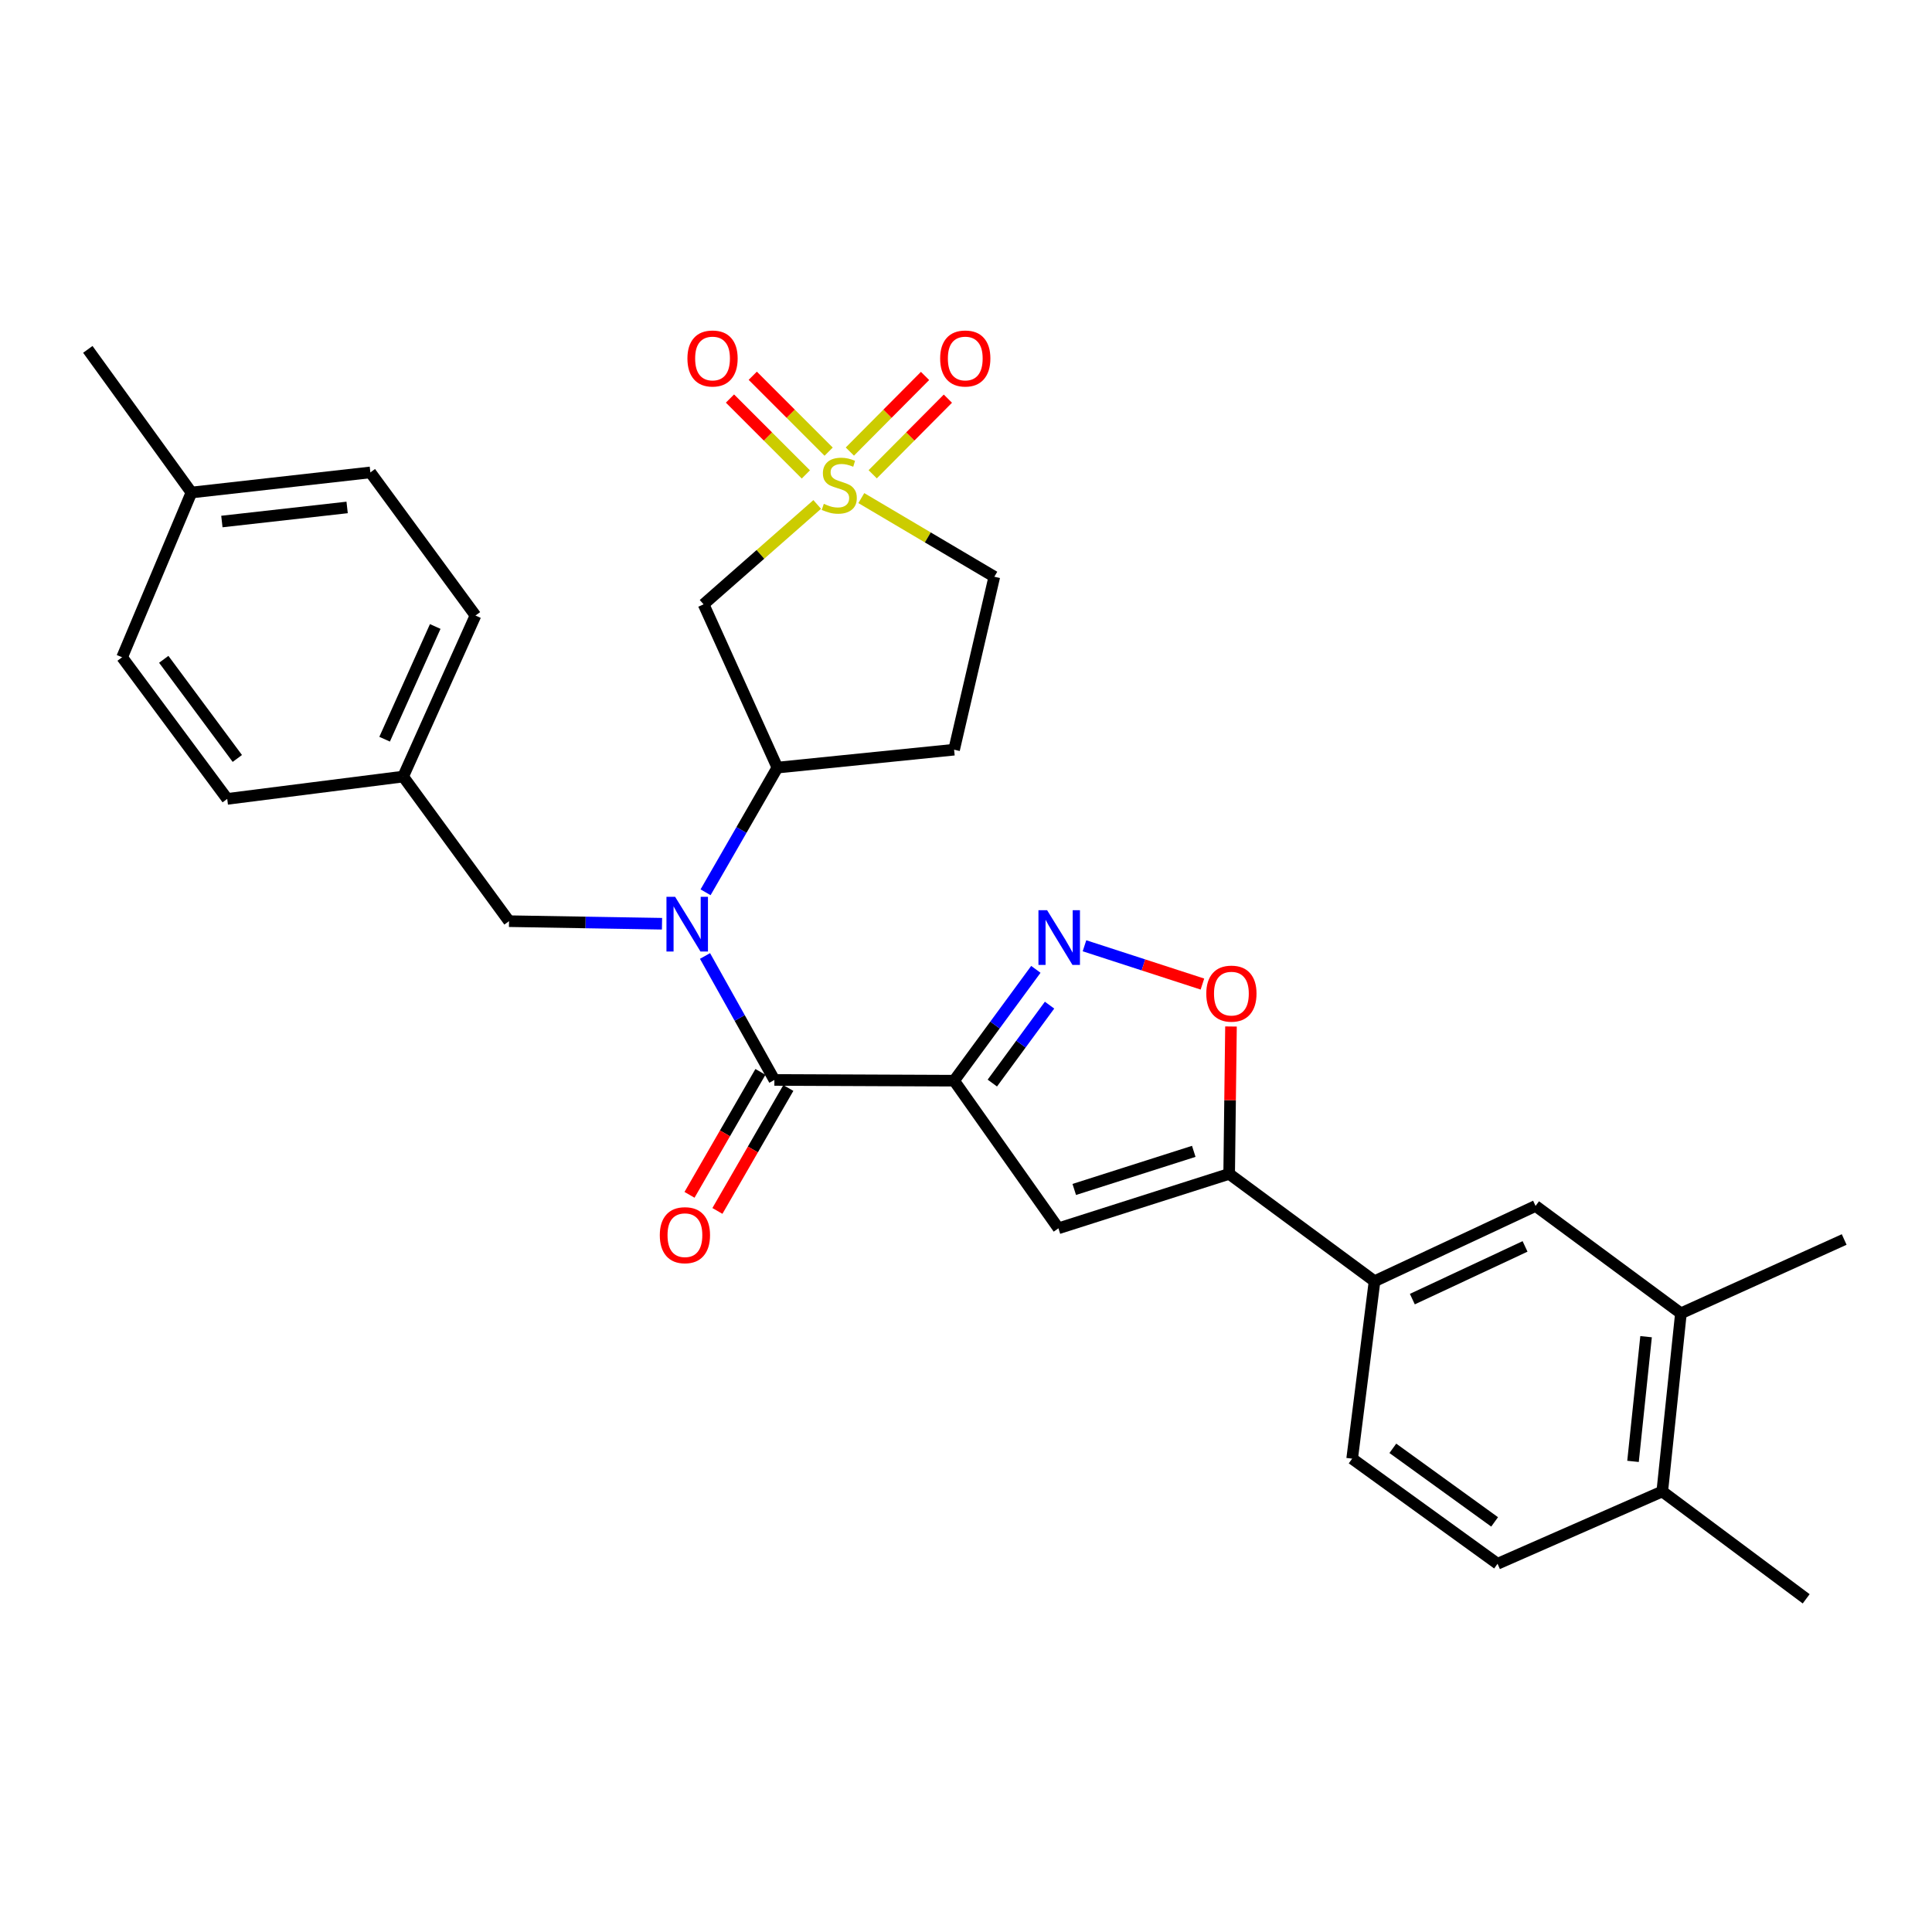 <?xml version='1.0' encoding='iso-8859-1'?>
<svg version='1.1' baseProfile='full'
              xmlns='http://www.w3.org/2000/svg'
                      xmlns:rdkit='http://www.rdkit.org/xml'
                      xmlns:xlink='http://www.w3.org/1999/xlink'
                  xml:space='preserve'
width='1000px' height='1000px' viewBox='0 0 1000 1000'>
<!-- END OF HEADER -->
<rect style='opacity:1.0;fill:#FFFFFF;stroke:none' width='1000' height='1000' x='0' y='0'> </rect>
<path class='bond-1' d='M 493.839,559.365 L 400.819,558.976' style='fill:none;fill-rule:evenodd;stroke:#000000;stroke-width:6px;stroke-linecap:butt;stroke-linejoin:miter;stroke-opacity:1' />
<path class='bond-2' d='M 493.839,559.365 L 514.998,530.553' style='fill:none;fill-rule:evenodd;stroke:#000000;stroke-width:6px;stroke-linecap:butt;stroke-linejoin:miter;stroke-opacity:1' />
<path class='bond-2' d='M 514.998,530.553 L 536.156,501.741' style='fill:none;fill-rule:evenodd;stroke:#0000FF;stroke-width:6px;stroke-linecap:butt;stroke-linejoin:miter;stroke-opacity:1' />
<path class='bond-2' d='M 513.628,560.593 L 528.439,540.424' style='fill:none;fill-rule:evenodd;stroke:#000000;stroke-width:6px;stroke-linecap:butt;stroke-linejoin:miter;stroke-opacity:1' />
<path class='bond-2' d='M 528.439,540.424 L 543.25,520.256' style='fill:none;fill-rule:evenodd;stroke:#0000FF;stroke-width:6px;stroke-linecap:butt;stroke-linejoin:miter;stroke-opacity:1' />
<path class='bond-3' d='M 493.839,559.365 L 547.844,635.773' style='fill:none;fill-rule:evenodd;stroke:#000000;stroke-width:6px;stroke-linecap:butt;stroke-linejoin:miter;stroke-opacity:1' />
<path class='bond-0' d='M 422.987,261.103 L 393.582,286.951' style='fill:none;fill-rule:evenodd;stroke:#CCCC00;stroke-width:6px;stroke-linecap:butt;stroke-linejoin:miter;stroke-opacity:1' />
<path class='bond-0' d='M 393.582,286.951 L 364.177,312.798' style='fill:none;fill-rule:evenodd;stroke:#000000;stroke-width:6px;stroke-linecap:butt;stroke-linejoin:miter;stroke-opacity:1' />
<path class='bond-11' d='M 428.901,233.771 L 409.261,214.131' style='fill:none;fill-rule:evenodd;stroke:#CCCC00;stroke-width:6px;stroke-linecap:butt;stroke-linejoin:miter;stroke-opacity:1' />
<path class='bond-11' d='M 409.261,214.131 L 389.621,194.491' style='fill:none;fill-rule:evenodd;stroke:#FF0000;stroke-width:6px;stroke-linecap:butt;stroke-linejoin:miter;stroke-opacity:1' />
<path class='bond-11' d='M 417.109,245.563 L 397.469,225.923' style='fill:none;fill-rule:evenodd;stroke:#CCCC00;stroke-width:6px;stroke-linecap:butt;stroke-linejoin:miter;stroke-opacity:1' />
<path class='bond-11' d='M 397.469,225.923 L 377.829,206.283' style='fill:none;fill-rule:evenodd;stroke:#FF0000;stroke-width:6px;stroke-linecap:butt;stroke-linejoin:miter;stroke-opacity:1' />
<path class='bond-12' d='M 451.71,245.487 L 471.168,225.916' style='fill:none;fill-rule:evenodd;stroke:#CCCC00;stroke-width:6px;stroke-linecap:butt;stroke-linejoin:miter;stroke-opacity:1' />
<path class='bond-12' d='M 471.168,225.916 L 490.625,206.345' style='fill:none;fill-rule:evenodd;stroke:#FF0000;stroke-width:6px;stroke-linecap:butt;stroke-linejoin:miter;stroke-opacity:1' />
<path class='bond-12' d='M 439.884,233.729 L 459.341,214.158' style='fill:none;fill-rule:evenodd;stroke:#CCCC00;stroke-width:6px;stroke-linecap:butt;stroke-linejoin:miter;stroke-opacity:1' />
<path class='bond-12' d='M 459.341,214.158 L 478.798,194.587' style='fill:none;fill-rule:evenodd;stroke:#FF0000;stroke-width:6px;stroke-linecap:butt;stroke-linejoin:miter;stroke-opacity:1' />
<path class='bond-31' d='M 445.815,257.814 L 480.236,278.168' style='fill:none;fill-rule:evenodd;stroke:#CCCC00;stroke-width:6px;stroke-linecap:butt;stroke-linejoin:miter;stroke-opacity:1' />
<path class='bond-31' d='M 480.236,278.168 L 514.657,298.521' style='fill:none;fill-rule:evenodd;stroke:#000000;stroke-width:6px;stroke-linecap:butt;stroke-linejoin:miter;stroke-opacity:1' />
<path class='bond-4' d='M 400.819,558.976 L 382.867,526.895' style='fill:none;fill-rule:evenodd;stroke:#000000;stroke-width:6px;stroke-linecap:butt;stroke-linejoin:miter;stroke-opacity:1' />
<path class='bond-4' d='M 382.867,526.895 L 364.915,494.814' style='fill:none;fill-rule:evenodd;stroke:#0000FF;stroke-width:6px;stroke-linecap:butt;stroke-linejoin:miter;stroke-opacity:1' />
<path class='bond-17' d='M 393.596,554.81 L 375.242,586.627' style='fill:none;fill-rule:evenodd;stroke:#000000;stroke-width:6px;stroke-linecap:butt;stroke-linejoin:miter;stroke-opacity:1' />
<path class='bond-17' d='M 375.242,586.627 L 356.888,618.444' style='fill:none;fill-rule:evenodd;stroke:#FF0000;stroke-width:6px;stroke-linecap:butt;stroke-linejoin:miter;stroke-opacity:1' />
<path class='bond-17' d='M 408.042,563.143 L 389.688,594.96' style='fill:none;fill-rule:evenodd;stroke:#000000;stroke-width:6px;stroke-linecap:butt;stroke-linejoin:miter;stroke-opacity:1' />
<path class='bond-17' d='M 389.688,594.96 L 371.333,626.777' style='fill:none;fill-rule:evenodd;stroke:#FF0000;stroke-width:6px;stroke-linecap:butt;stroke-linejoin:miter;stroke-opacity:1' />
<path class='bond-7' d='M 561.325,489.53 L 591.848,499.439' style='fill:none;fill-rule:evenodd;stroke:#0000FF;stroke-width:6px;stroke-linecap:butt;stroke-linejoin:miter;stroke-opacity:1' />
<path class='bond-7' d='M 591.848,499.439 L 622.372,509.348' style='fill:none;fill-rule:evenodd;stroke:#FF0000;stroke-width:6px;stroke-linecap:butt;stroke-linejoin:miter;stroke-opacity:1' />
<path class='bond-5' d='M 547.844,635.773 L 636.213,607.598' style='fill:none;fill-rule:evenodd;stroke:#000000;stroke-width:6px;stroke-linecap:butt;stroke-linejoin:miter;stroke-opacity:1' />
<path class='bond-5' d='M 556.033,615.658 L 617.891,595.936' style='fill:none;fill-rule:evenodd;stroke:#000000;stroke-width:6px;stroke-linecap:butt;stroke-linejoin:miter;stroke-opacity:1' />
<path class='bond-8' d='M 365.202,461.846 L 383.789,429.579' style='fill:none;fill-rule:evenodd;stroke:#0000FF;stroke-width:6px;stroke-linecap:butt;stroke-linejoin:miter;stroke-opacity:1' />
<path class='bond-8' d='M 383.789,429.579 L 402.376,397.313' style='fill:none;fill-rule:evenodd;stroke:#000000;stroke-width:6px;stroke-linecap:butt;stroke-linejoin:miter;stroke-opacity:1' />
<path class='bond-15' d='M 342.653,478.125 L 303.06,477.461' style='fill:none;fill-rule:evenodd;stroke:#0000FF;stroke-width:6px;stroke-linecap:butt;stroke-linejoin:miter;stroke-opacity:1' />
<path class='bond-15' d='M 303.06,477.461 L 263.467,476.797' style='fill:none;fill-rule:evenodd;stroke:#000000;stroke-width:6px;stroke-linecap:butt;stroke-linejoin:miter;stroke-opacity:1' />
<path class='bond-9' d='M 636.213,607.598 L 711.462,663.16' style='fill:none;fill-rule:evenodd;stroke:#000000;stroke-width:6px;stroke-linecap:butt;stroke-linejoin:miter;stroke-opacity:1' />
<path class='bond-30' d='M 636.213,607.598 L 636.686,569.455' style='fill:none;fill-rule:evenodd;stroke:#000000;stroke-width:6px;stroke-linecap:butt;stroke-linejoin:miter;stroke-opacity:1' />
<path class='bond-30' d='M 636.686,569.455 L 637.159,531.312' style='fill:none;fill-rule:evenodd;stroke:#FF0000;stroke-width:6px;stroke-linecap:butt;stroke-linejoin:miter;stroke-opacity:1' />
<path class='bond-6' d='M 364.177,312.798 L 402.376,397.313' style='fill:none;fill-rule:evenodd;stroke:#000000;stroke-width:6px;stroke-linecap:butt;stroke-linejoin:miter;stroke-opacity:1' />
<path class='bond-14' d='M 402.376,397.313 L 493.839,388.039' style='fill:none;fill-rule:evenodd;stroke:#000000;stroke-width:6px;stroke-linecap:butt;stroke-linejoin:miter;stroke-opacity:1' />
<path class='bond-10' d='M 711.462,663.16 L 794.8,624.192' style='fill:none;fill-rule:evenodd;stroke:#000000;stroke-width:6px;stroke-linecap:butt;stroke-linejoin:miter;stroke-opacity:1' />
<path class='bond-10' d='M 731.027,672.422 L 789.363,645.144' style='fill:none;fill-rule:evenodd;stroke:#000000;stroke-width:6px;stroke-linecap:butt;stroke-linejoin:miter;stroke-opacity:1' />
<path class='bond-19' d='M 711.462,663.16 L 699.872,755.003' style='fill:none;fill-rule:evenodd;stroke:#000000;stroke-width:6px;stroke-linecap:butt;stroke-linejoin:miter;stroke-opacity:1' />
<path class='bond-13' d='M 794.8,624.192 L 870.04,679.772' style='fill:none;fill-rule:evenodd;stroke:#000000;stroke-width:6px;stroke-linecap:butt;stroke-linejoin:miter;stroke-opacity:1' />
<path class='bond-27' d='M 870.04,679.772 L 954.545,641.564' style='fill:none;fill-rule:evenodd;stroke:#000000;stroke-width:6px;stroke-linecap:butt;stroke-linejoin:miter;stroke-opacity:1' />
<path class='bond-32' d='M 870.04,679.772 L 860.386,771.976' style='fill:none;fill-rule:evenodd;stroke:#000000;stroke-width:6px;stroke-linecap:butt;stroke-linejoin:miter;stroke-opacity:1' />
<path class='bond-32' d='M 852.006,691.866 L 845.248,756.409' style='fill:none;fill-rule:evenodd;stroke:#000000;stroke-width:6px;stroke-linecap:butt;stroke-linejoin:miter;stroke-opacity:1' />
<path class='bond-16' d='M 493.839,388.039 L 514.657,298.521' style='fill:none;fill-rule:evenodd;stroke:#000000;stroke-width:6px;stroke-linecap:butt;stroke-linejoin:miter;stroke-opacity:1' />
<path class='bond-21' d='M 263.467,476.797 L 208.674,401.945' style='fill:none;fill-rule:evenodd;stroke:#000000;stroke-width:6px;stroke-linecap:butt;stroke-linejoin:miter;stroke-opacity:1' />
<path class='bond-18' d='M 860.386,771.976 L 775.131,809.407' style='fill:none;fill-rule:evenodd;stroke:#000000;stroke-width:6px;stroke-linecap:butt;stroke-linejoin:miter;stroke-opacity:1' />
<path class='bond-28' d='M 860.386,771.976 L 934.876,827.547' style='fill:none;fill-rule:evenodd;stroke:#000000;stroke-width:6px;stroke-linecap:butt;stroke-linejoin:miter;stroke-opacity:1' />
<path class='bond-20' d='M 699.872,755.003 L 775.131,809.407' style='fill:none;fill-rule:evenodd;stroke:#000000;stroke-width:6px;stroke-linecap:butt;stroke-linejoin:miter;stroke-opacity:1' />
<path class='bond-20' d='M 720.931,749.648 L 773.612,787.731' style='fill:none;fill-rule:evenodd;stroke:#000000;stroke-width:6px;stroke-linecap:butt;stroke-linejoin:miter;stroke-opacity:1' />
<path class='bond-23' d='M 208.674,401.945 L 117.61,413.508' style='fill:none;fill-rule:evenodd;stroke:#000000;stroke-width:6px;stroke-linecap:butt;stroke-linejoin:miter;stroke-opacity:1' />
<path class='bond-24' d='M 208.674,401.945 L 246.105,318.598' style='fill:none;fill-rule:evenodd;stroke:#000000;stroke-width:6px;stroke-linecap:butt;stroke-linejoin:miter;stroke-opacity:1' />
<path class='bond-24' d='M 199.076,382.611 L 225.277,324.268' style='fill:none;fill-rule:evenodd;stroke:#000000;stroke-width:6px;stroke-linecap:butt;stroke-linejoin:miter;stroke-opacity:1' />
<path class='bond-22' d='M 99.089,254.93 L 191.701,244.516' style='fill:none;fill-rule:evenodd;stroke:#000000;stroke-width:6px;stroke-linecap:butt;stroke-linejoin:miter;stroke-opacity:1' />
<path class='bond-22' d='M 114.844,269.94 L 179.673,262.651' style='fill:none;fill-rule:evenodd;stroke:#000000;stroke-width:6px;stroke-linecap:butt;stroke-linejoin:miter;stroke-opacity:1' />
<path class='bond-29' d='M 99.089,254.93 L 45.455,180.838' style='fill:none;fill-rule:evenodd;stroke:#000000;stroke-width:6px;stroke-linecap:butt;stroke-linejoin:miter;stroke-opacity:1' />
<path class='bond-33' d='M 99.089,254.93 L 63.206,340.204' style='fill:none;fill-rule:evenodd;stroke:#000000;stroke-width:6px;stroke-linecap:butt;stroke-linejoin:miter;stroke-opacity:1' />
<path class='bond-26' d='M 117.61,413.508 L 63.206,340.204' style='fill:none;fill-rule:evenodd;stroke:#000000;stroke-width:6px;stroke-linecap:butt;stroke-linejoin:miter;stroke-opacity:1' />
<path class='bond-26' d='M 122.841,392.574 L 84.758,341.261' style='fill:none;fill-rule:evenodd;stroke:#000000;stroke-width:6px;stroke-linecap:butt;stroke-linejoin:miter;stroke-opacity:1' />
<path class='bond-25' d='M 246.105,318.598 L 191.701,244.516' style='fill:none;fill-rule:evenodd;stroke:#000000;stroke-width:6px;stroke-linecap:butt;stroke-linejoin:miter;stroke-opacity:1' />
<path  class='atom-1' d='M 426.404 260.786
Q 426.724 260.906, 428.044 261.466
Q 429.364 262.026, 430.804 262.386
Q 432.284 262.706, 433.724 262.706
Q 436.404 262.706, 437.964 261.426
Q 439.524 260.106, 439.524 257.826
Q 439.524 256.266, 438.724 255.306
Q 437.964 254.346, 436.764 253.826
Q 435.564 253.306, 433.564 252.706
Q 431.044 251.946, 429.524 251.226
Q 428.044 250.506, 426.964 248.986
Q 425.924 247.466, 425.924 244.906
Q 425.924 241.346, 428.324 239.146
Q 430.764 236.946, 435.564 236.946
Q 438.844 236.946, 442.564 238.506
L 441.644 241.586
Q 438.244 240.186, 435.684 240.186
Q 432.924 240.186, 431.404 241.346
Q 429.884 242.466, 429.924 244.426
Q 429.924 245.946, 430.684 246.866
Q 431.484 247.786, 432.604 248.306
Q 433.764 248.826, 435.684 249.426
Q 438.244 250.226, 439.764 251.026
Q 441.284 251.826, 442.364 253.466
Q 443.484 255.066, 443.484 257.826
Q 443.484 261.746, 440.844 263.866
Q 438.244 265.946, 433.884 265.946
Q 431.364 265.946, 429.444 265.386
Q 427.564 264.866, 425.324 263.946
L 426.404 260.786
' fill='#CCCC00'/>
<path  class='atom-3' d='M 541.982 471.123
L 551.262 486.123
Q 552.182 487.603, 553.662 490.283
Q 555.142 492.963, 555.222 493.123
L 555.222 471.123
L 558.982 471.123
L 558.982 499.443
L 555.102 499.443
L 545.142 483.043
Q 543.982 481.123, 542.742 478.923
Q 541.542 476.723, 541.182 476.043
L 541.182 499.443
L 537.502 499.443
L 537.502 471.123
L 541.982 471.123
' fill='#0000FF'/>
<path  class='atom-5' d='M 349.439 464.184
L 358.719 479.184
Q 359.639 480.664, 361.119 483.344
Q 362.599 486.024, 362.679 486.184
L 362.679 464.184
L 366.439 464.184
L 366.439 492.504
L 362.559 492.504
L 352.599 476.104
Q 351.439 474.184, 350.199 471.984
Q 348.999 469.784, 348.639 469.104
L 348.639 492.504
L 344.959 492.504
L 344.959 464.184
L 349.439 464.184
' fill='#0000FF'/>
<path  class='atom-8' d='M 624.371 514.297
Q 624.371 507.497, 627.731 503.697
Q 631.091 499.897, 637.371 499.897
Q 643.651 499.897, 647.011 503.697
Q 650.371 507.497, 650.371 514.297
Q 650.371 521.177, 646.971 525.097
Q 643.571 528.977, 637.371 528.977
Q 631.131 528.977, 627.731 525.097
Q 624.371 521.217, 624.371 514.297
M 637.371 525.777
Q 641.691 525.777, 644.011 522.897
Q 646.371 519.977, 646.371 514.297
Q 646.371 508.737, 644.011 505.937
Q 641.691 503.097, 637.371 503.097
Q 633.051 503.097, 630.691 505.897
Q 628.371 508.697, 628.371 514.297
Q 628.371 520.017, 630.691 522.897
Q 633.051 525.777, 637.371 525.777
' fill='#FF0000'/>
<path  class='atom-12' d='M 355.809 185.551
Q 355.809 178.751, 359.169 174.951
Q 362.529 171.151, 368.809 171.151
Q 375.089 171.151, 378.449 174.951
Q 381.809 178.751, 381.809 185.551
Q 381.809 192.431, 378.409 196.351
Q 375.009 200.231, 368.809 200.231
Q 362.569 200.231, 359.169 196.351
Q 355.809 192.471, 355.809 185.551
M 368.809 197.031
Q 373.129 197.031, 375.449 194.151
Q 377.809 191.231, 377.809 185.551
Q 377.809 179.991, 375.449 177.191
Q 373.129 174.351, 368.809 174.351
Q 364.489 174.351, 362.129 177.151
Q 359.809 179.951, 359.809 185.551
Q 359.809 191.271, 362.129 194.151
Q 364.489 197.031, 368.809 197.031
' fill='#FF0000'/>
<path  class='atom-13' d='M 486.62 185.551
Q 486.62 178.751, 489.98 174.951
Q 493.34 171.151, 499.62 171.151
Q 505.9 171.151, 509.26 174.951
Q 512.62 178.751, 512.62 185.551
Q 512.62 192.431, 509.22 196.351
Q 505.82 200.231, 499.62 200.231
Q 493.38 200.231, 489.98 196.351
Q 486.62 192.471, 486.62 185.551
M 499.62 197.031
Q 503.94 197.031, 506.26 194.151
Q 508.62 191.231, 508.62 185.551
Q 508.62 179.991, 506.26 177.191
Q 503.94 174.351, 499.62 174.351
Q 495.3 174.351, 492.94 177.151
Q 490.62 179.951, 490.62 185.551
Q 490.62 191.271, 492.94 194.151
Q 495.3 197.031, 499.62 197.031
' fill='#FF0000'/>
<path  class='atom-18' d='M 341.513 639.327
Q 341.513 632.527, 344.873 628.727
Q 348.233 624.927, 354.513 624.927
Q 360.793 624.927, 364.153 628.727
Q 367.513 632.527, 367.513 639.327
Q 367.513 646.207, 364.113 650.127
Q 360.713 654.007, 354.513 654.007
Q 348.273 654.007, 344.873 650.127
Q 341.513 646.247, 341.513 639.327
M 354.513 650.807
Q 358.833 650.807, 361.153 647.927
Q 363.513 645.007, 363.513 639.327
Q 363.513 633.767, 361.153 630.967
Q 358.833 628.127, 354.513 628.127
Q 350.193 628.127, 347.833 630.927
Q 345.513 633.727, 345.513 639.327
Q 345.513 645.047, 347.833 647.927
Q 350.193 650.807, 354.513 650.807
' fill='#FF0000'/>
</svg>
